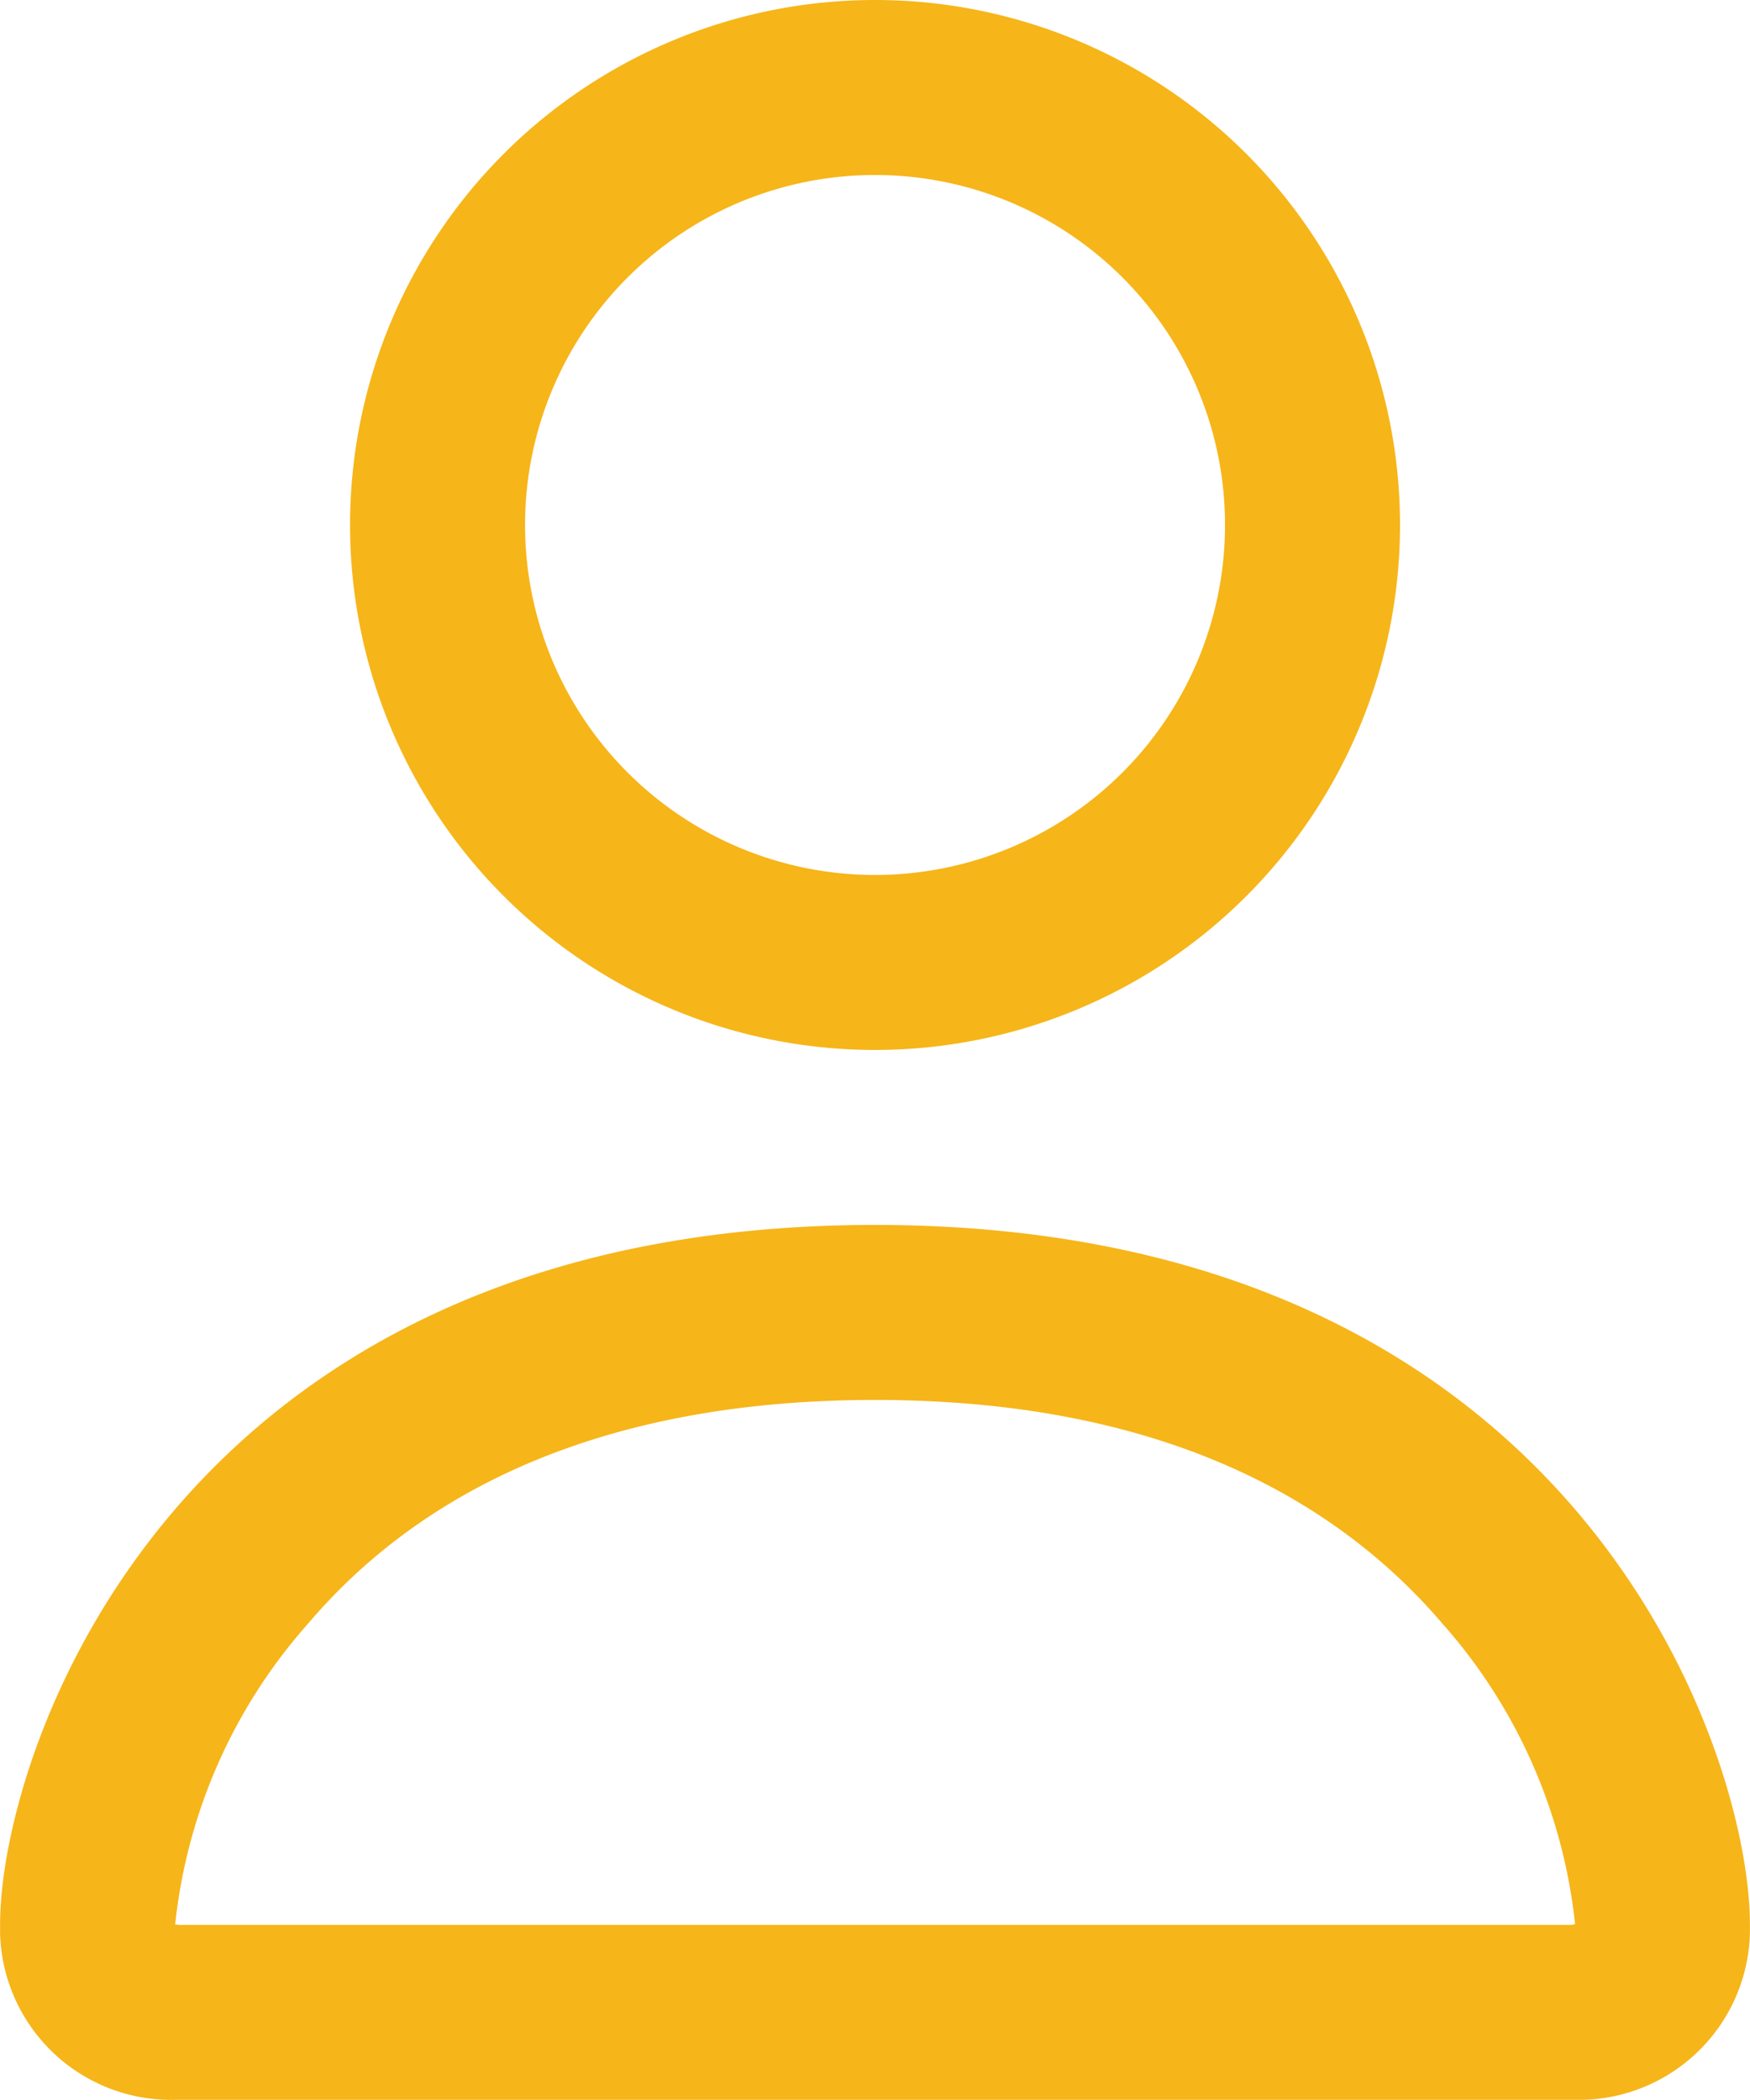 <svg xmlns="http://www.w3.org/2000/svg" width="22.501" height="27.001" viewBox="0 0 22.501 27.001">
  <g id="Group_870" data-name="Group 870" transform="translate(-2390.831 -1427.872)">
    <path id="Path_1024" data-name="Path 1024" d="M2402.082,1443.622c-9,0-11.25,6.75-11.25,9,0,.034,0,.068,0,.1a2.2,2.2,0,0,0,2.25,2.149h18c.034,0,.067,0,.1,0a2.2,2.2,0,0,0,2.149-2.25C2413.332,1450.372,2411.082,1443.622,2402.082,1443.622Zm8.951,9h-17.9l-.032-.005h-.018a6.92,6.92,0,0,1,1.71-3.87c1.24-1.46,3.424-2.875,7.29-2.875s6.046,1.417,7.29,2.871a6.921,6.921,0,0,1,1.71,3.87Z" fill="#f6b519"/>
    <path id="Path_1025" data-name="Path 1025" d="M2402.082,1427.872a6.75,6.75,0,1,0,6.75,6.75A6.75,6.75,0,0,0,2402.082,1427.872Zm0,11.25a4.5,4.5,0,1,1,4.5-4.5A4.5,4.5,0,0,1,2402.082,1439.122Z" fill="#f6b519"/>
  </g>
</svg>
